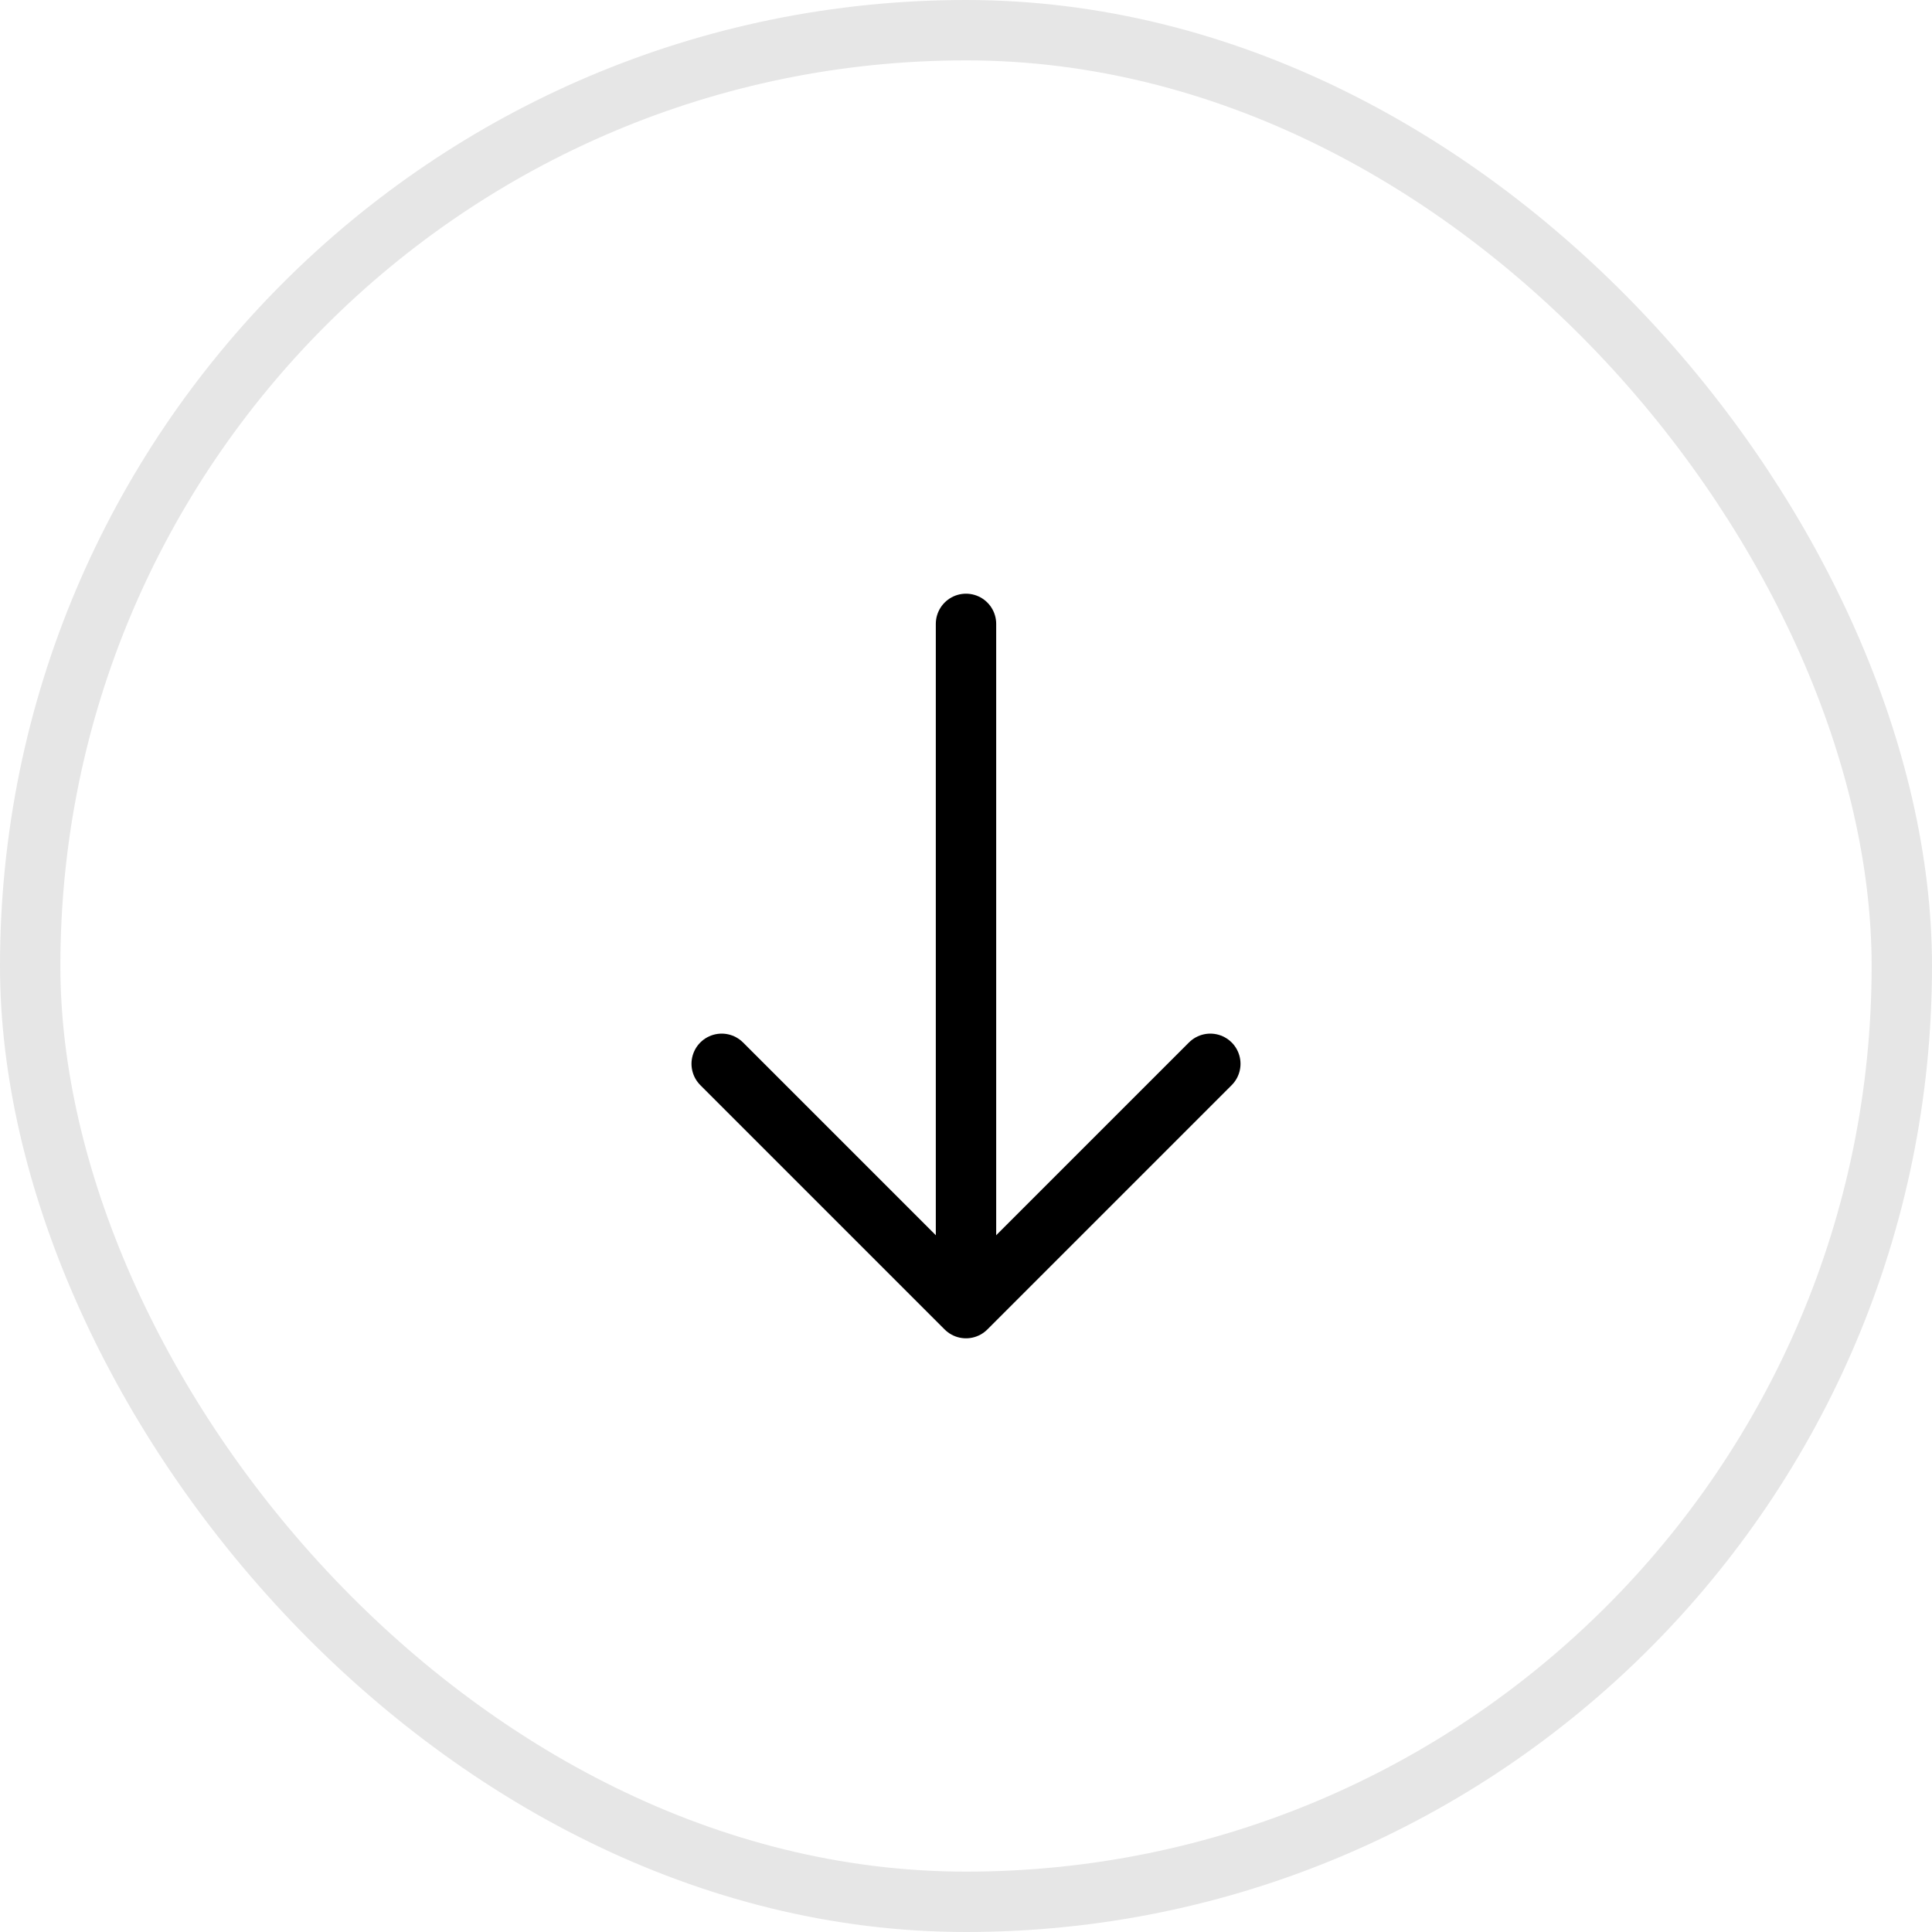 <svg width="48" height="48" viewBox="0 0 48 48" fill="none" xmlns="http://www.w3.org/2000/svg">
<rect opacity="0.1" x="0.75" y="0.75" width="46.5" height="46.5" rx="23.25" stroke="black" stroke-width="1.5"/>
<path d="M30.07 26.43L24 32.5L17.93 26.43" stroke="black" stroke-width="1.5" stroke-miterlimit="10" stroke-linecap="round" stroke-linejoin="round"/>
<path d="M24 15.5V32.33" stroke="black" stroke-width="1.5" stroke-miterlimit="10" stroke-linecap="round" stroke-linejoin="round"/>
</svg>
